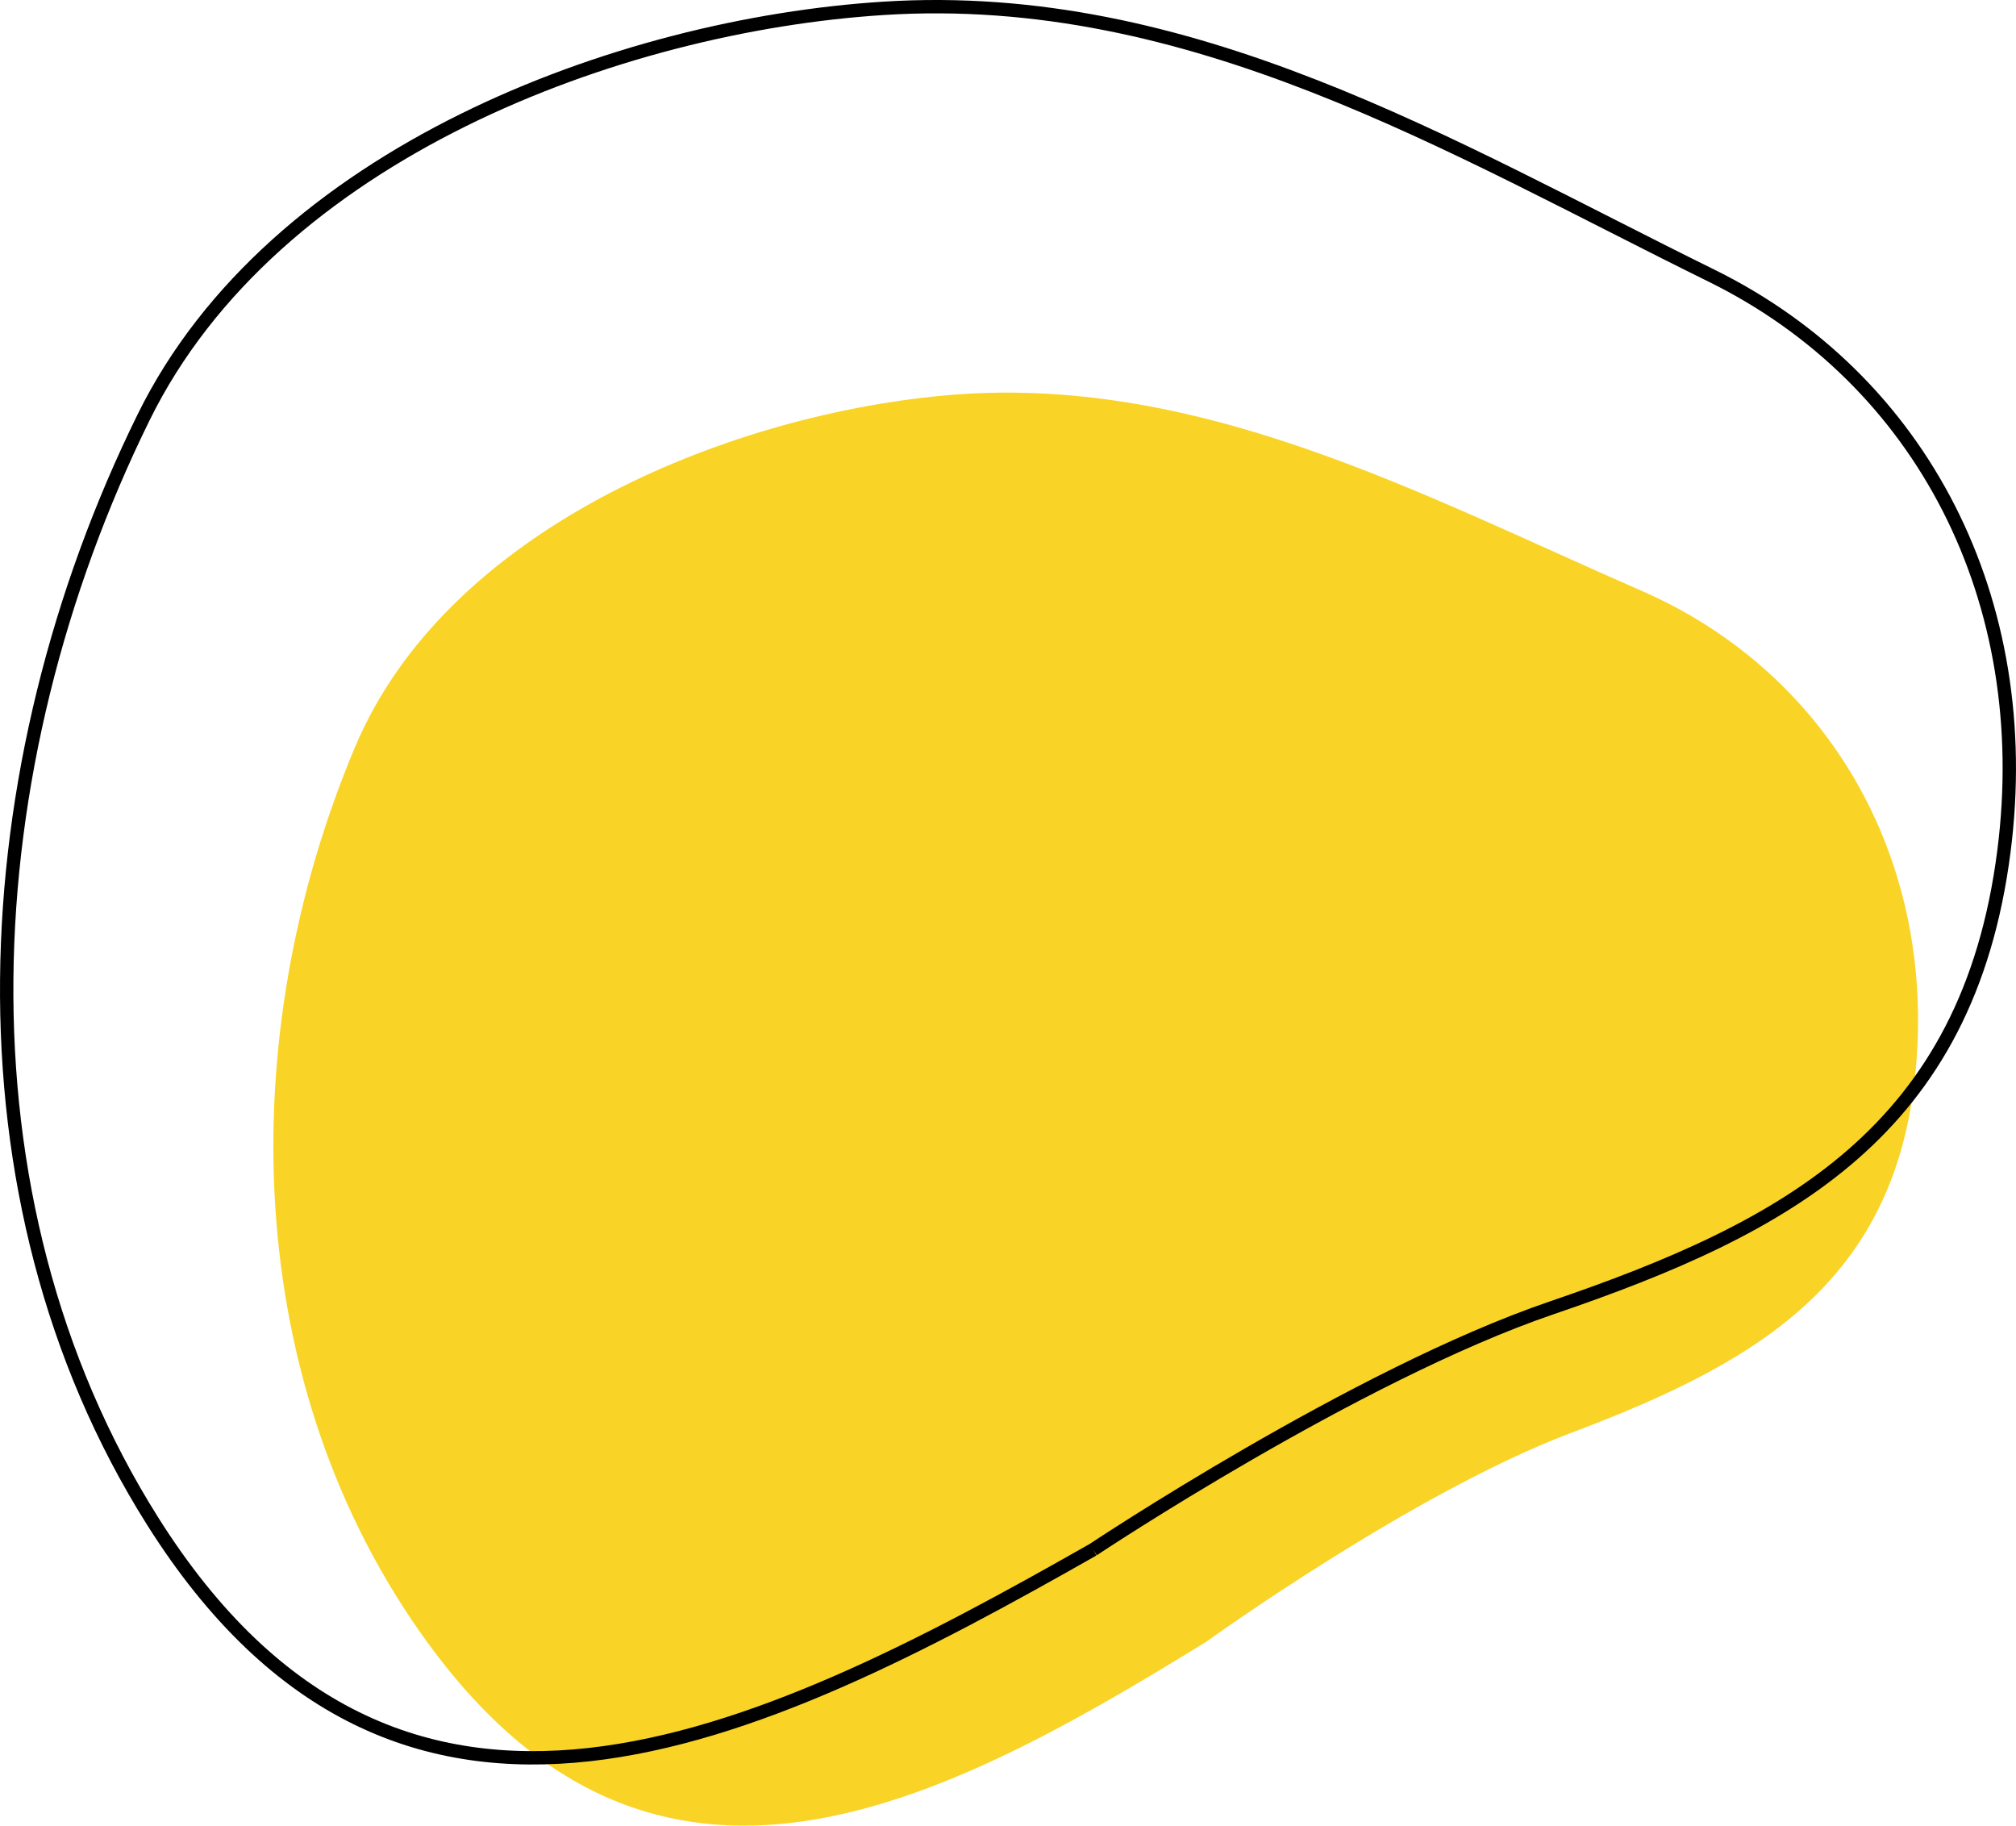 <svg xmlns="http://www.w3.org/2000/svg" id="Camada_2" viewBox="0 0 754.71 683.32"><defs><style>.cls-1{fill:none;stroke:#000;stroke-miterlimit:4;stroke-width:5px;}.cls-2{fill:#f9d426;}</style></defs><g id="Camada_1-2"><g id="Grupo_4"><g id="Grupo_6"><path id="Caminho_2" class="cls-2" d="m451.72,614.41s77.25-55.78,136.41-78.08c71.27-26.86,124.76-57.9,129.59-143.23,4.33-76.49-35.73-142.55-103.33-172.03-83.74-36.52-167.19-81.98-261.92-72.95-81.52,7.77-185.4,50.23-219.62,131.63-45.54,108.33-43.02,238.79,27.41,335.34,85.29,116.93,191.41,61.01,291.45-.67"></path></g></g><g id="Grupo_5"><g id="Grupo_7"><path id="Caminho_2-2" class="cls-1" d="m409.22,580.04s98.27-65.48,171.71-90.53c88.48-30.17,155.84-66.2,169.26-170.87,12.03-93.81-30.48-176.58-109.53-215.49C542.77,54.96,446-4.22,330.77,3.12,231.61,9.43,102.36,57.49,53.79,156.15c-64.64,131.31-73.18,291.71,3.31,413.15,92.63,147.07,225.79,82.56,352.12,10.74"></path></g></g></g></svg>